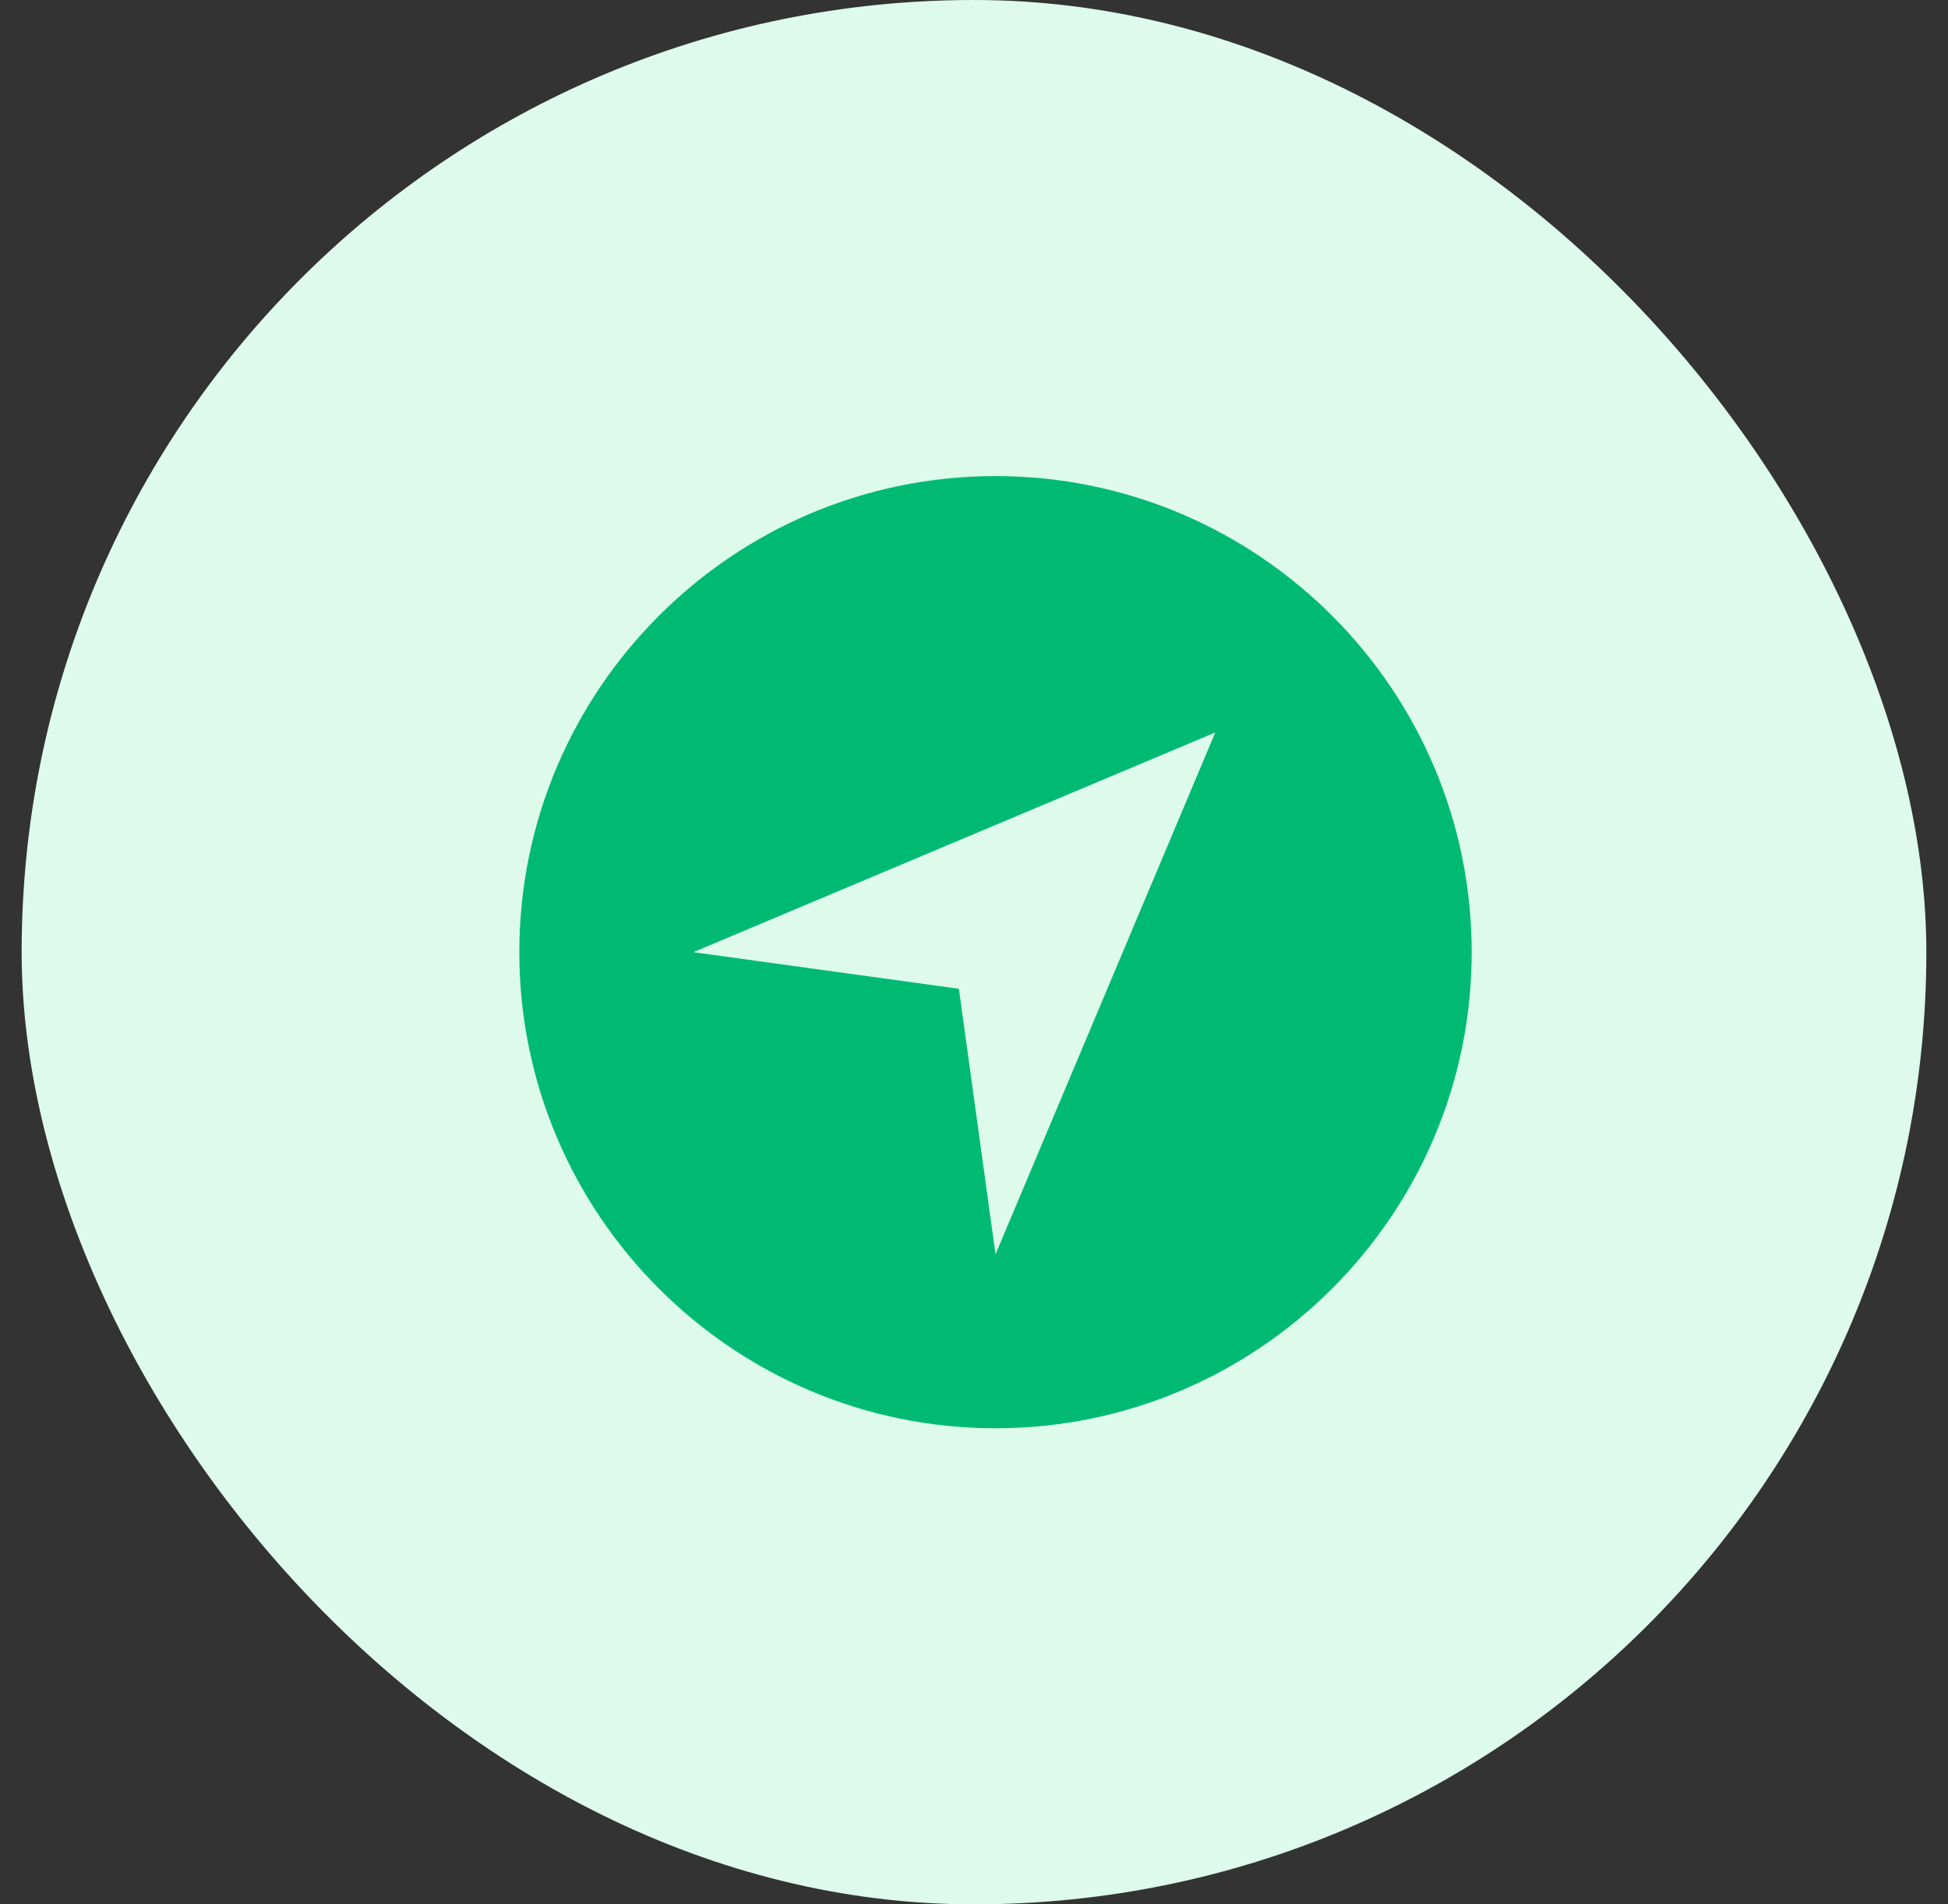 <?xml version="1.0" encoding="UTF-8"?>
<svg xmlns="http://www.w3.org/2000/svg" width="45" height="44" viewBox="0 0 45 44" fill="none">
  <rect x="0" y="0" width="45" height="44" fill="#333333" stroke="none"/>
  <rect x="0.5" width="44" height="44" rx="22" fill="#DDFAEC"></rect>
  <g clip-path="url(#clip0_34_1210)">
    <g clip-path="url(#clip1_34_1210)">
      <path d="M22.997 11C16.932 11 11.997 15.935 11.997 22C11.997 28.065 16.932 33 22.997 33C29.062 33 33.997 28.065 33.997 22C33.997 15.935 29.062 11 22.997 11ZM22.997 28.981L22.151 22.846L16.017 22L28.074 16.923L22.997 28.981Z" fill="#00BA74"></path>
    </g>
  </g>
  <defs>
    <clipPath id="clip0_34_1210">
      <rect width="24.201" height="24.201" fill="white" transform="translate(10.65 10.269)"></rect>
    </clipPath>
    <clipPath id="clip1_34_1210">
      <rect width="24.201" height="24.201" fill="white" transform="translate(10.649 10.269)"></rect>
    </clipPath>
  </defs>
</svg>
